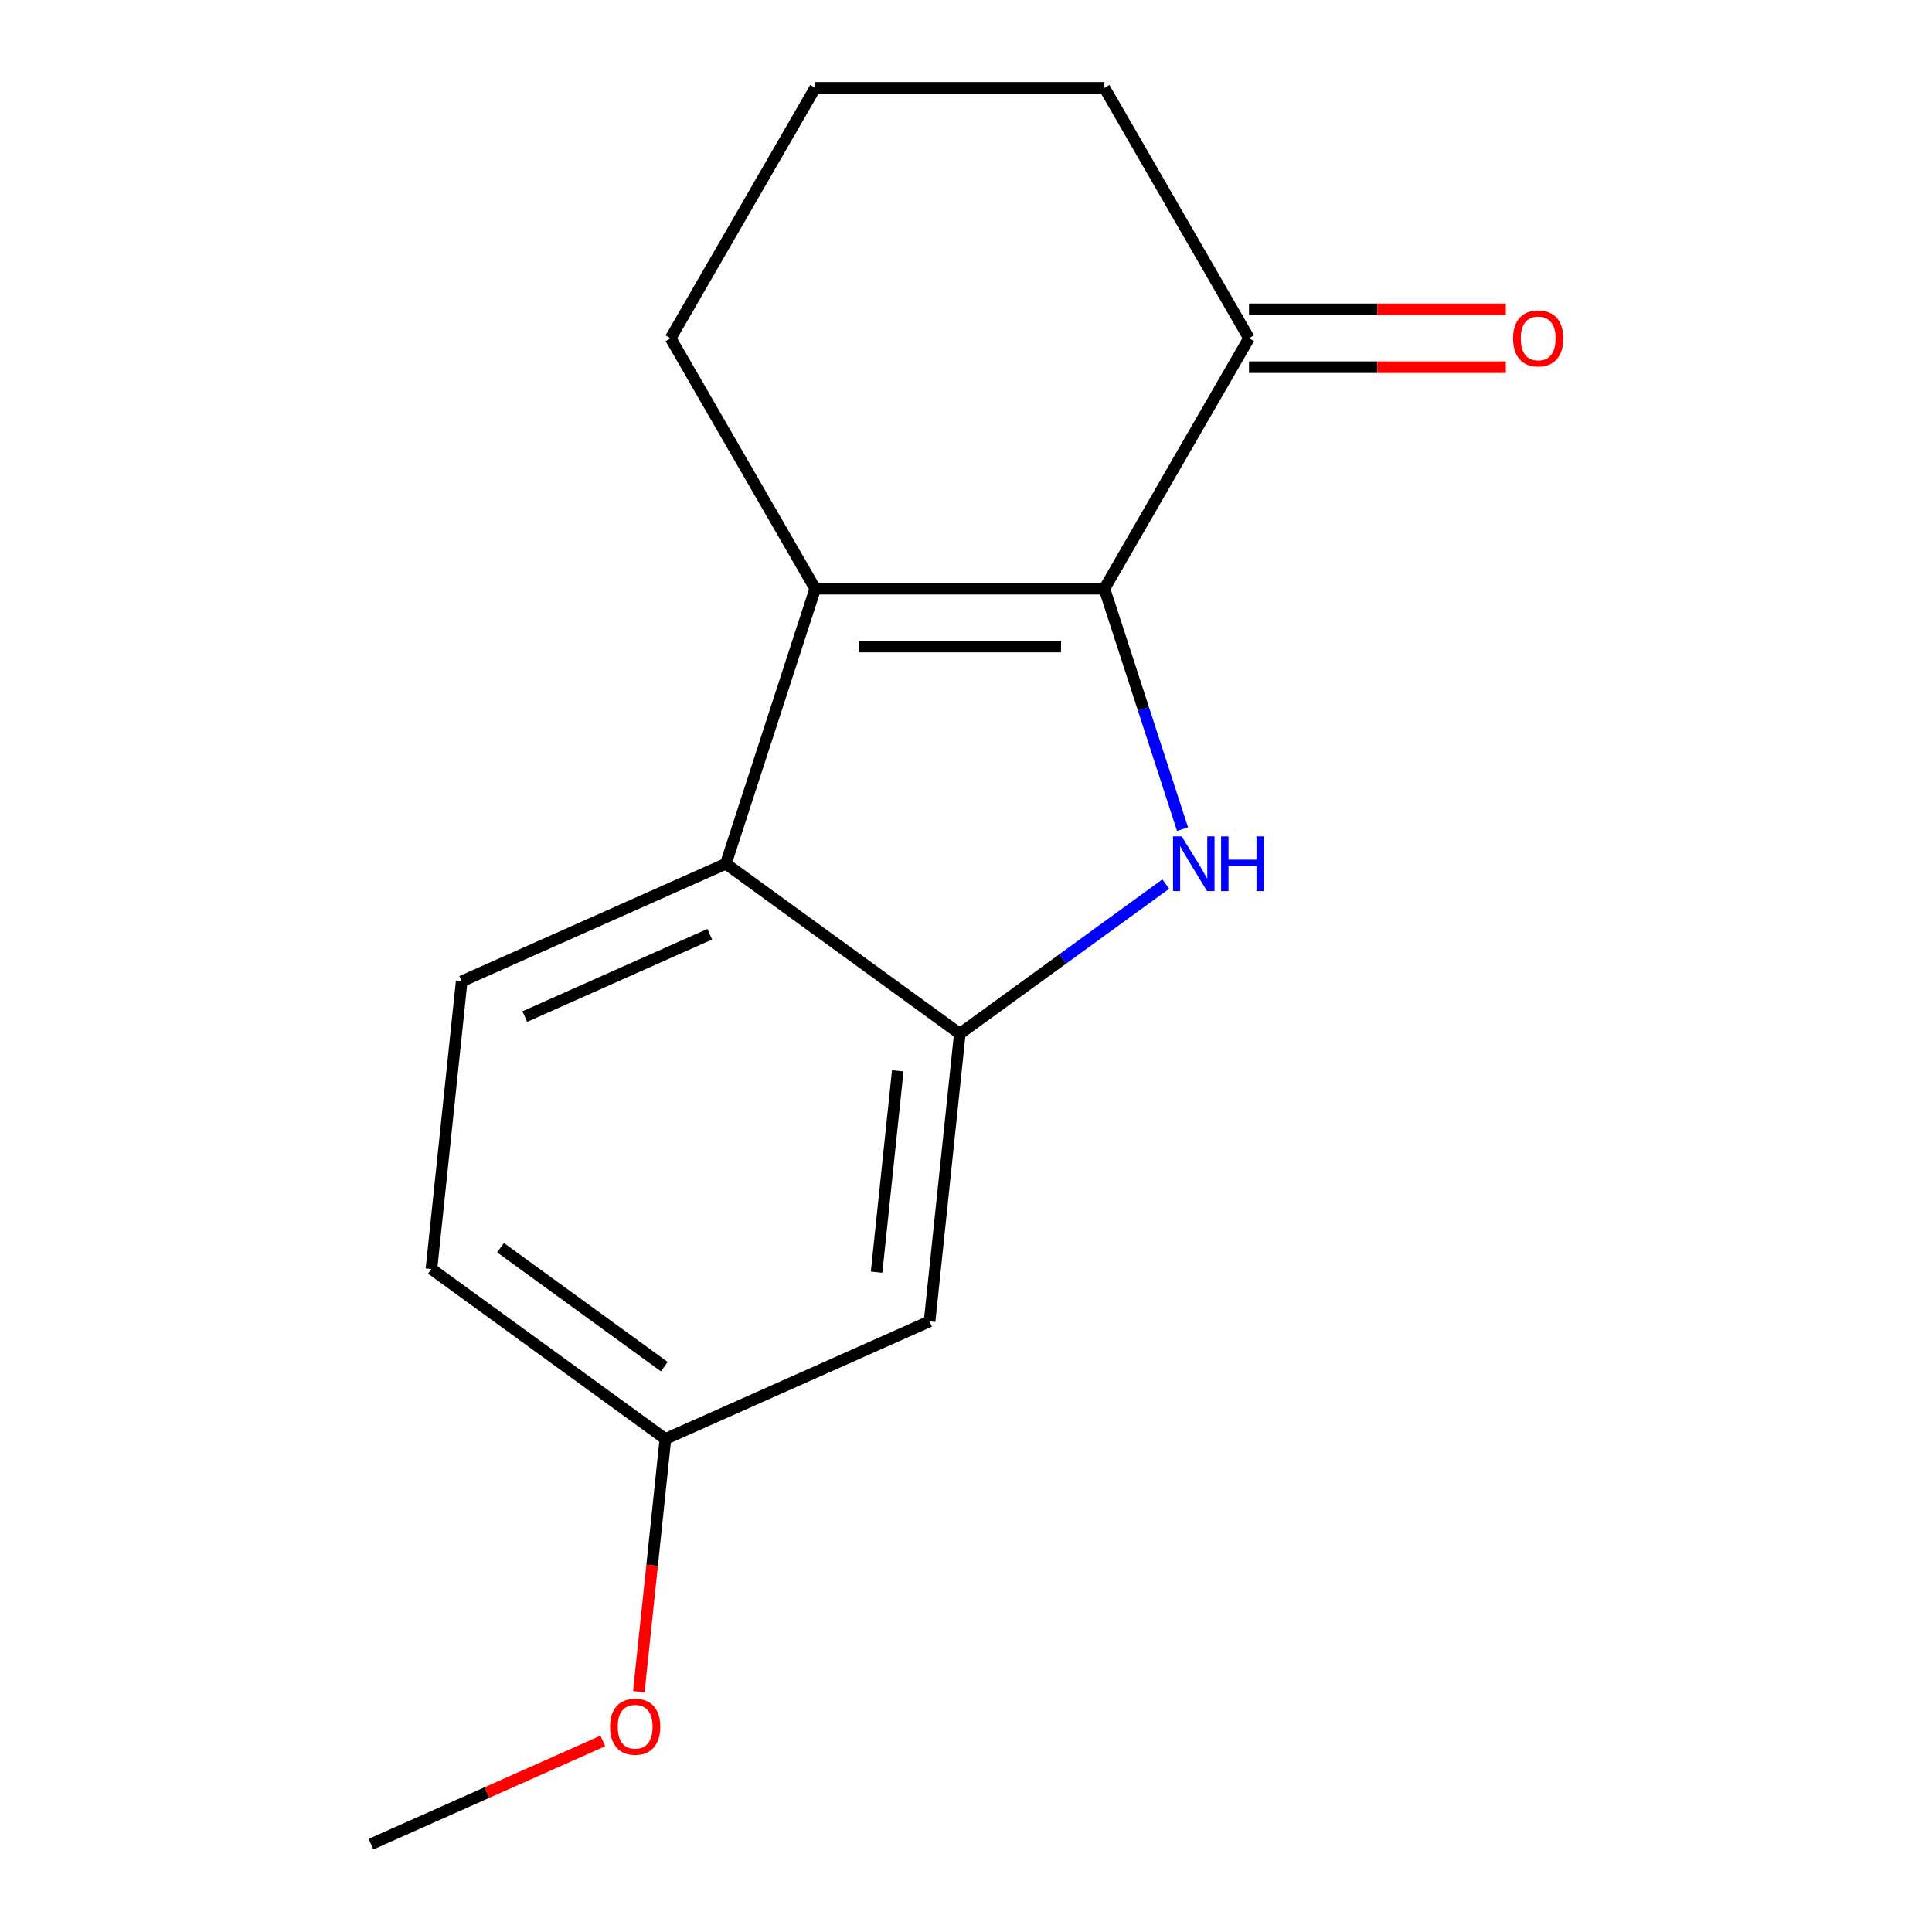 <?xml version='1.0' encoding='iso-8859-1'?>
<svg version='1.1' baseProfile='full'
              xmlns='http://www.w3.org/2000/svg'
                      xmlns:rdkit='http://www.rdkit.org/xml'
                      xmlns:xlink='http://www.w3.org/1999/xlink'
                  xml:space='preserve'
width='1000px' height='1000px' viewBox='0 0 1000 1000'>
<!-- END OF HEADER -->
<rect style='opacity:1.0;fill:#FFFFFF;stroke:none' width='1000' height='1000' x='0' y='0'> </rect>
<path class='bond-0' d='M 571.638,304.714 L 591.857,366.942' style='fill:none;fill-rule:evenodd;stroke:#000000;stroke-width:6px;stroke-linecap:butt;stroke-linejoin:miter;stroke-opacity:1' />
<path class='bond-0' d='M 591.857,366.942 L 612.076,429.17' style='fill:none;fill-rule:evenodd;stroke:#0000FF;stroke-width:6px;stroke-linecap:butt;stroke-linejoin:miter;stroke-opacity:1' />
<path class='bond-1' d='M 571.638,304.714 L 421.954,304.714' style='fill:none;fill-rule:evenodd;stroke:#000000;stroke-width:6px;stroke-linecap:butt;stroke-linejoin:miter;stroke-opacity:1' />
<path class='bond-1' d='M 549.186,334.651 L 444.407,334.651' style='fill:none;fill-rule:evenodd;stroke:#000000;stroke-width:6px;stroke-linecap:butt;stroke-linejoin:miter;stroke-opacity:1' />
<path class='bond-4' d='M 571.638,304.714 L 646.48,175.085' style='fill:none;fill-rule:evenodd;stroke:#000000;stroke-width:6px;stroke-linecap:butt;stroke-linejoin:miter;stroke-opacity:1' />
<path class='bond-2' d='M 603.411,457.594 L 550.104,496.324' style='fill:none;fill-rule:evenodd;stroke:#0000FF;stroke-width:6px;stroke-linecap:butt;stroke-linejoin:miter;stroke-opacity:1' />
<path class='bond-2' d='M 550.104,496.324 L 496.796,535.054' style='fill:none;fill-rule:evenodd;stroke:#000000;stroke-width:6px;stroke-linecap:butt;stroke-linejoin:miter;stroke-opacity:1' />
<path class='bond-3' d='M 421.954,304.714 L 375.7,447.072' style='fill:none;fill-rule:evenodd;stroke:#000000;stroke-width:6px;stroke-linecap:butt;stroke-linejoin:miter;stroke-opacity:1' />
<path class='bond-9' d='M 421.954,304.714 L 347.113,175.085' style='fill:none;fill-rule:evenodd;stroke:#000000;stroke-width:6px;stroke-linecap:butt;stroke-linejoin:miter;stroke-opacity:1' />
<path class='bond-5' d='M 496.796,535.054 L 481.15,683.918' style='fill:none;fill-rule:evenodd;stroke:#000000;stroke-width:6px;stroke-linecap:butt;stroke-linejoin:miter;stroke-opacity:1' />
<path class='bond-5' d='M 464.677,554.254 L 453.724,658.459' style='fill:none;fill-rule:evenodd;stroke:#000000;stroke-width:6px;stroke-linecap:butt;stroke-linejoin:miter;stroke-opacity:1' />
<path class='bond-15' d='M 496.796,535.054 L 375.7,447.072' style='fill:none;fill-rule:evenodd;stroke:#000000;stroke-width:6px;stroke-linecap:butt;stroke-linejoin:miter;stroke-opacity:1' />
<path class='bond-6' d='M 375.7,447.072 L 238.957,507.954' style='fill:none;fill-rule:evenodd;stroke:#000000;stroke-width:6px;stroke-linecap:butt;stroke-linejoin:miter;stroke-opacity:1' />
<path class='bond-6' d='M 367.364,483.553 L 271.644,526.17' style='fill:none;fill-rule:evenodd;stroke:#000000;stroke-width:6px;stroke-linecap:butt;stroke-linejoin:miter;stroke-opacity:1' />
<path class='bond-7' d='M 646.48,190.053 L 712.951,190.053' style='fill:none;fill-rule:evenodd;stroke:#000000;stroke-width:6px;stroke-linecap:butt;stroke-linejoin:miter;stroke-opacity:1' />
<path class='bond-7' d='M 712.951,190.053 L 779.422,190.053' style='fill:none;fill-rule:evenodd;stroke:#FF0000;stroke-width:6px;stroke-linecap:butt;stroke-linejoin:miter;stroke-opacity:1' />
<path class='bond-7' d='M 646.48,160.116 L 712.951,160.116' style='fill:none;fill-rule:evenodd;stroke:#000000;stroke-width:6px;stroke-linecap:butt;stroke-linejoin:miter;stroke-opacity:1' />
<path class='bond-7' d='M 712.951,160.116 L 779.422,160.116' style='fill:none;fill-rule:evenodd;stroke:#FF0000;stroke-width:6px;stroke-linecap:butt;stroke-linejoin:miter;stroke-opacity:1' />
<path class='bond-12' d='M 646.48,175.085 L 571.638,45.455' style='fill:none;fill-rule:evenodd;stroke:#000000;stroke-width:6px;stroke-linecap:butt;stroke-linejoin:miter;stroke-opacity:1' />
<path class='bond-8' d='M 481.15,683.918 L 344.407,744.8' style='fill:none;fill-rule:evenodd;stroke:#000000;stroke-width:6px;stroke-linecap:butt;stroke-linejoin:miter;stroke-opacity:1' />
<path class='bond-10' d='M 238.957,507.954 L 223.31,656.818' style='fill:none;fill-rule:evenodd;stroke:#000000;stroke-width:6px;stroke-linecap:butt;stroke-linejoin:miter;stroke-opacity:1' />
<path class='bond-11' d='M 344.407,744.8 L 337.533,810.201' style='fill:none;fill-rule:evenodd;stroke:#000000;stroke-width:6px;stroke-linecap:butt;stroke-linejoin:miter;stroke-opacity:1' />
<path class='bond-11' d='M 337.533,810.201 L 330.659,875.601' style='fill:none;fill-rule:evenodd;stroke:#FF0000;stroke-width:6px;stroke-linecap:butt;stroke-linejoin:miter;stroke-opacity:1' />
<path class='bond-17' d='M 344.407,744.8 L 223.31,656.818' style='fill:none;fill-rule:evenodd;stroke:#000000;stroke-width:6px;stroke-linecap:butt;stroke-linejoin:miter;stroke-opacity:1' />
<path class='bond-17' d='M 343.839,707.383 L 259.071,645.796' style='fill:none;fill-rule:evenodd;stroke:#000000;stroke-width:6px;stroke-linecap:butt;stroke-linejoin:miter;stroke-opacity:1' />
<path class='bond-16' d='M 347.113,175.085 L 421.954,45.455' style='fill:none;fill-rule:evenodd;stroke:#000000;stroke-width:6px;stroke-linecap:butt;stroke-linejoin:miter;stroke-opacity:1' />
<path class='bond-14' d='M 312.019,901.118 L 252.018,927.832' style='fill:none;fill-rule:evenodd;stroke:#FF0000;stroke-width:6px;stroke-linecap:butt;stroke-linejoin:miter;stroke-opacity:1' />
<path class='bond-14' d='M 252.018,927.832 L 192.018,954.545' style='fill:none;fill-rule:evenodd;stroke:#000000;stroke-width:6px;stroke-linecap:butt;stroke-linejoin:miter;stroke-opacity:1' />
<path class='bond-13' d='M 571.638,45.455 L 421.954,45.455' style='fill:none;fill-rule:evenodd;stroke:#000000;stroke-width:6px;stroke-linecap:butt;stroke-linejoin:miter;stroke-opacity:1' />
<path  class='atom-1' d='M 611.633 432.912
L 620.913 447.912
Q 621.833 449.392, 623.313 452.072
Q 624.793 454.752, 624.873 454.912
L 624.873 432.912
L 628.633 432.912
L 628.633 461.232
L 624.753 461.232
L 614.793 444.832
Q 613.633 442.912, 612.393 440.712
Q 611.193 438.512, 610.833 437.832
L 610.833 461.232
L 607.153 461.232
L 607.153 432.912
L 611.633 432.912
' fill='#0000FF'/>
<path  class='atom-1' d='M 632.033 432.912
L 635.873 432.912
L 635.873 444.952
L 650.353 444.952
L 650.353 432.912
L 654.193 432.912
L 654.193 461.232
L 650.353 461.232
L 650.353 448.152
L 635.873 448.152
L 635.873 461.232
L 632.033 461.232
L 632.033 432.912
' fill='#0000FF'/>
<path  class='atom-8' d='M 783.164 175.165
Q 783.164 168.365, 786.524 164.565
Q 789.884 160.765, 796.164 160.765
Q 802.444 160.765, 805.804 164.565
Q 809.164 168.365, 809.164 175.165
Q 809.164 182.045, 805.764 185.965
Q 802.364 189.845, 796.164 189.845
Q 789.924 189.845, 786.524 185.965
Q 783.164 182.085, 783.164 175.165
M 796.164 186.645
Q 800.484 186.645, 802.804 183.765
Q 805.164 180.845, 805.164 175.165
Q 805.164 169.605, 802.804 166.805
Q 800.484 163.965, 796.164 163.965
Q 791.844 163.965, 789.484 166.765
Q 787.164 169.565, 787.164 175.165
Q 787.164 180.885, 789.484 183.765
Q 791.844 186.645, 796.164 186.645
' fill='#FF0000'/>
<path  class='atom-12' d='M 315.761 893.744
Q 315.761 886.944, 319.121 883.144
Q 322.481 879.344, 328.761 879.344
Q 335.041 879.344, 338.401 883.144
Q 341.761 886.944, 341.761 893.744
Q 341.761 900.624, 338.361 904.544
Q 334.961 908.424, 328.761 908.424
Q 322.521 908.424, 319.121 904.544
Q 315.761 900.664, 315.761 893.744
M 328.761 905.224
Q 333.081 905.224, 335.401 902.344
Q 337.761 899.424, 337.761 893.744
Q 337.761 888.184, 335.401 885.384
Q 333.081 882.544, 328.761 882.544
Q 324.441 882.544, 322.081 885.344
Q 319.761 888.144, 319.761 893.744
Q 319.761 899.464, 322.081 902.344
Q 324.441 905.224, 328.761 905.224
' fill='#FF0000'/>
</svg>
